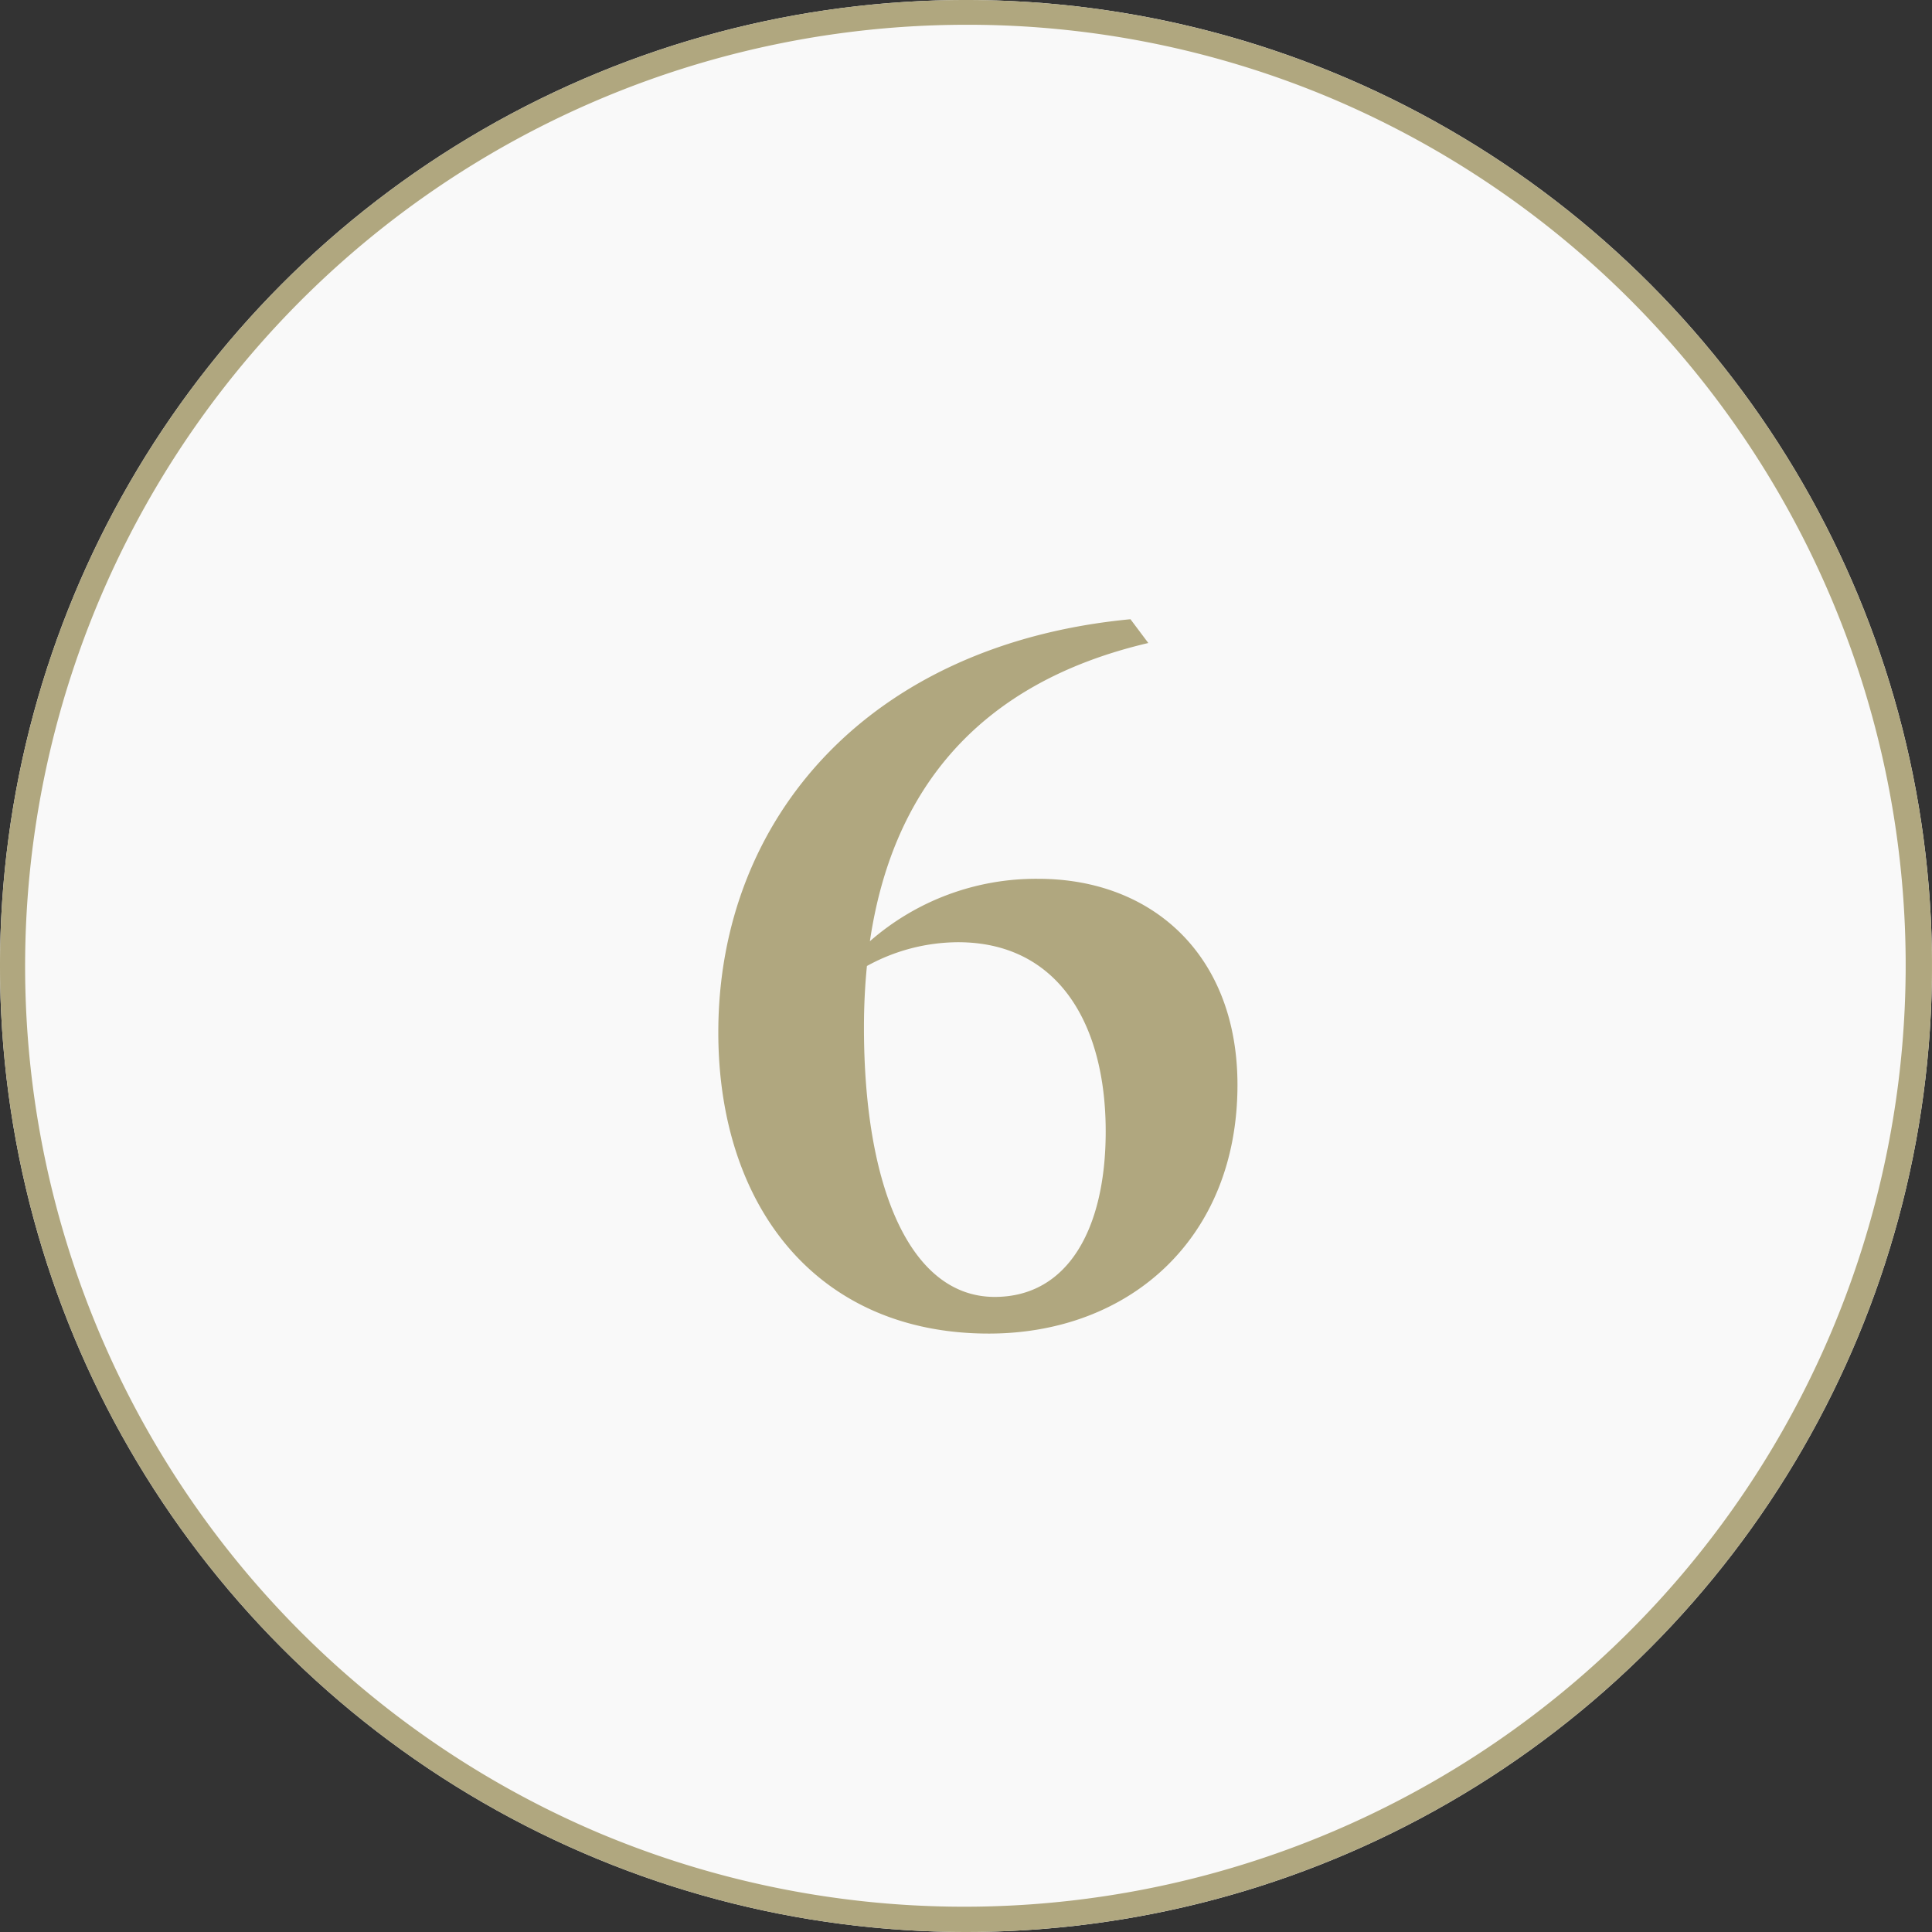 <svg xmlns="http://www.w3.org/2000/svg" width="78" height="78" viewBox="0 0 78 78"><rect x="0" y="0" width="78" height="78" fill="#333333" stroke="none"/><g id="Sealy_icon_6" transform="translate(-30 -564)"><g id="Sealy_icon_1" transform="translate(-171 -1532)"><circle id="Ellipse_91" data-name="Ellipse 91" cx="39" cy="39" r="39" transform="translate(201 2096)" fill="#f9f9f9"></circle><path id="Ellipse_91_-_Outline" data-name="Ellipse 91 - Outline" d="M39,1A38.01,38.01,0,0,0,24.209,74.014,38.01,38.01,0,0,0,53.791,3.986,37.761,37.761,0,0,0,39,1m0-1A39,39,0,1,1,0,39,39,39,0,0,1,39,0Z" transform="translate(201 2096)" fill="#b0a77f"></path><path id="Path_824" data-name="Path 824" d="M18.6-27.48l-.72-.96c-10.52,1-16.64,8-16.64,16.68C1.24-4.76,5.2.4,12.16.4,17.84.4,22.2-3.44,22.2-9.64c0-5.24-3.44-8.32-8.04-8.32a10.18,10.18,0,0,0-6.8,2.52C8.24-21.4,11.6-25.84,18.6-27.48ZM10.92-15.4c4,0,5.96,3.24,5.96,7.64,0,3.92-1.52,6.68-4.48,6.68-3.4,0-5.28-4.4-5.28-10.88,0-.84.04-1.68.12-2.48A7.679,7.679,0,0,1,10.92-15.4Z" transform="translate(228.76 2149.44)" fill="#b0a77f"></path></g></g></svg>